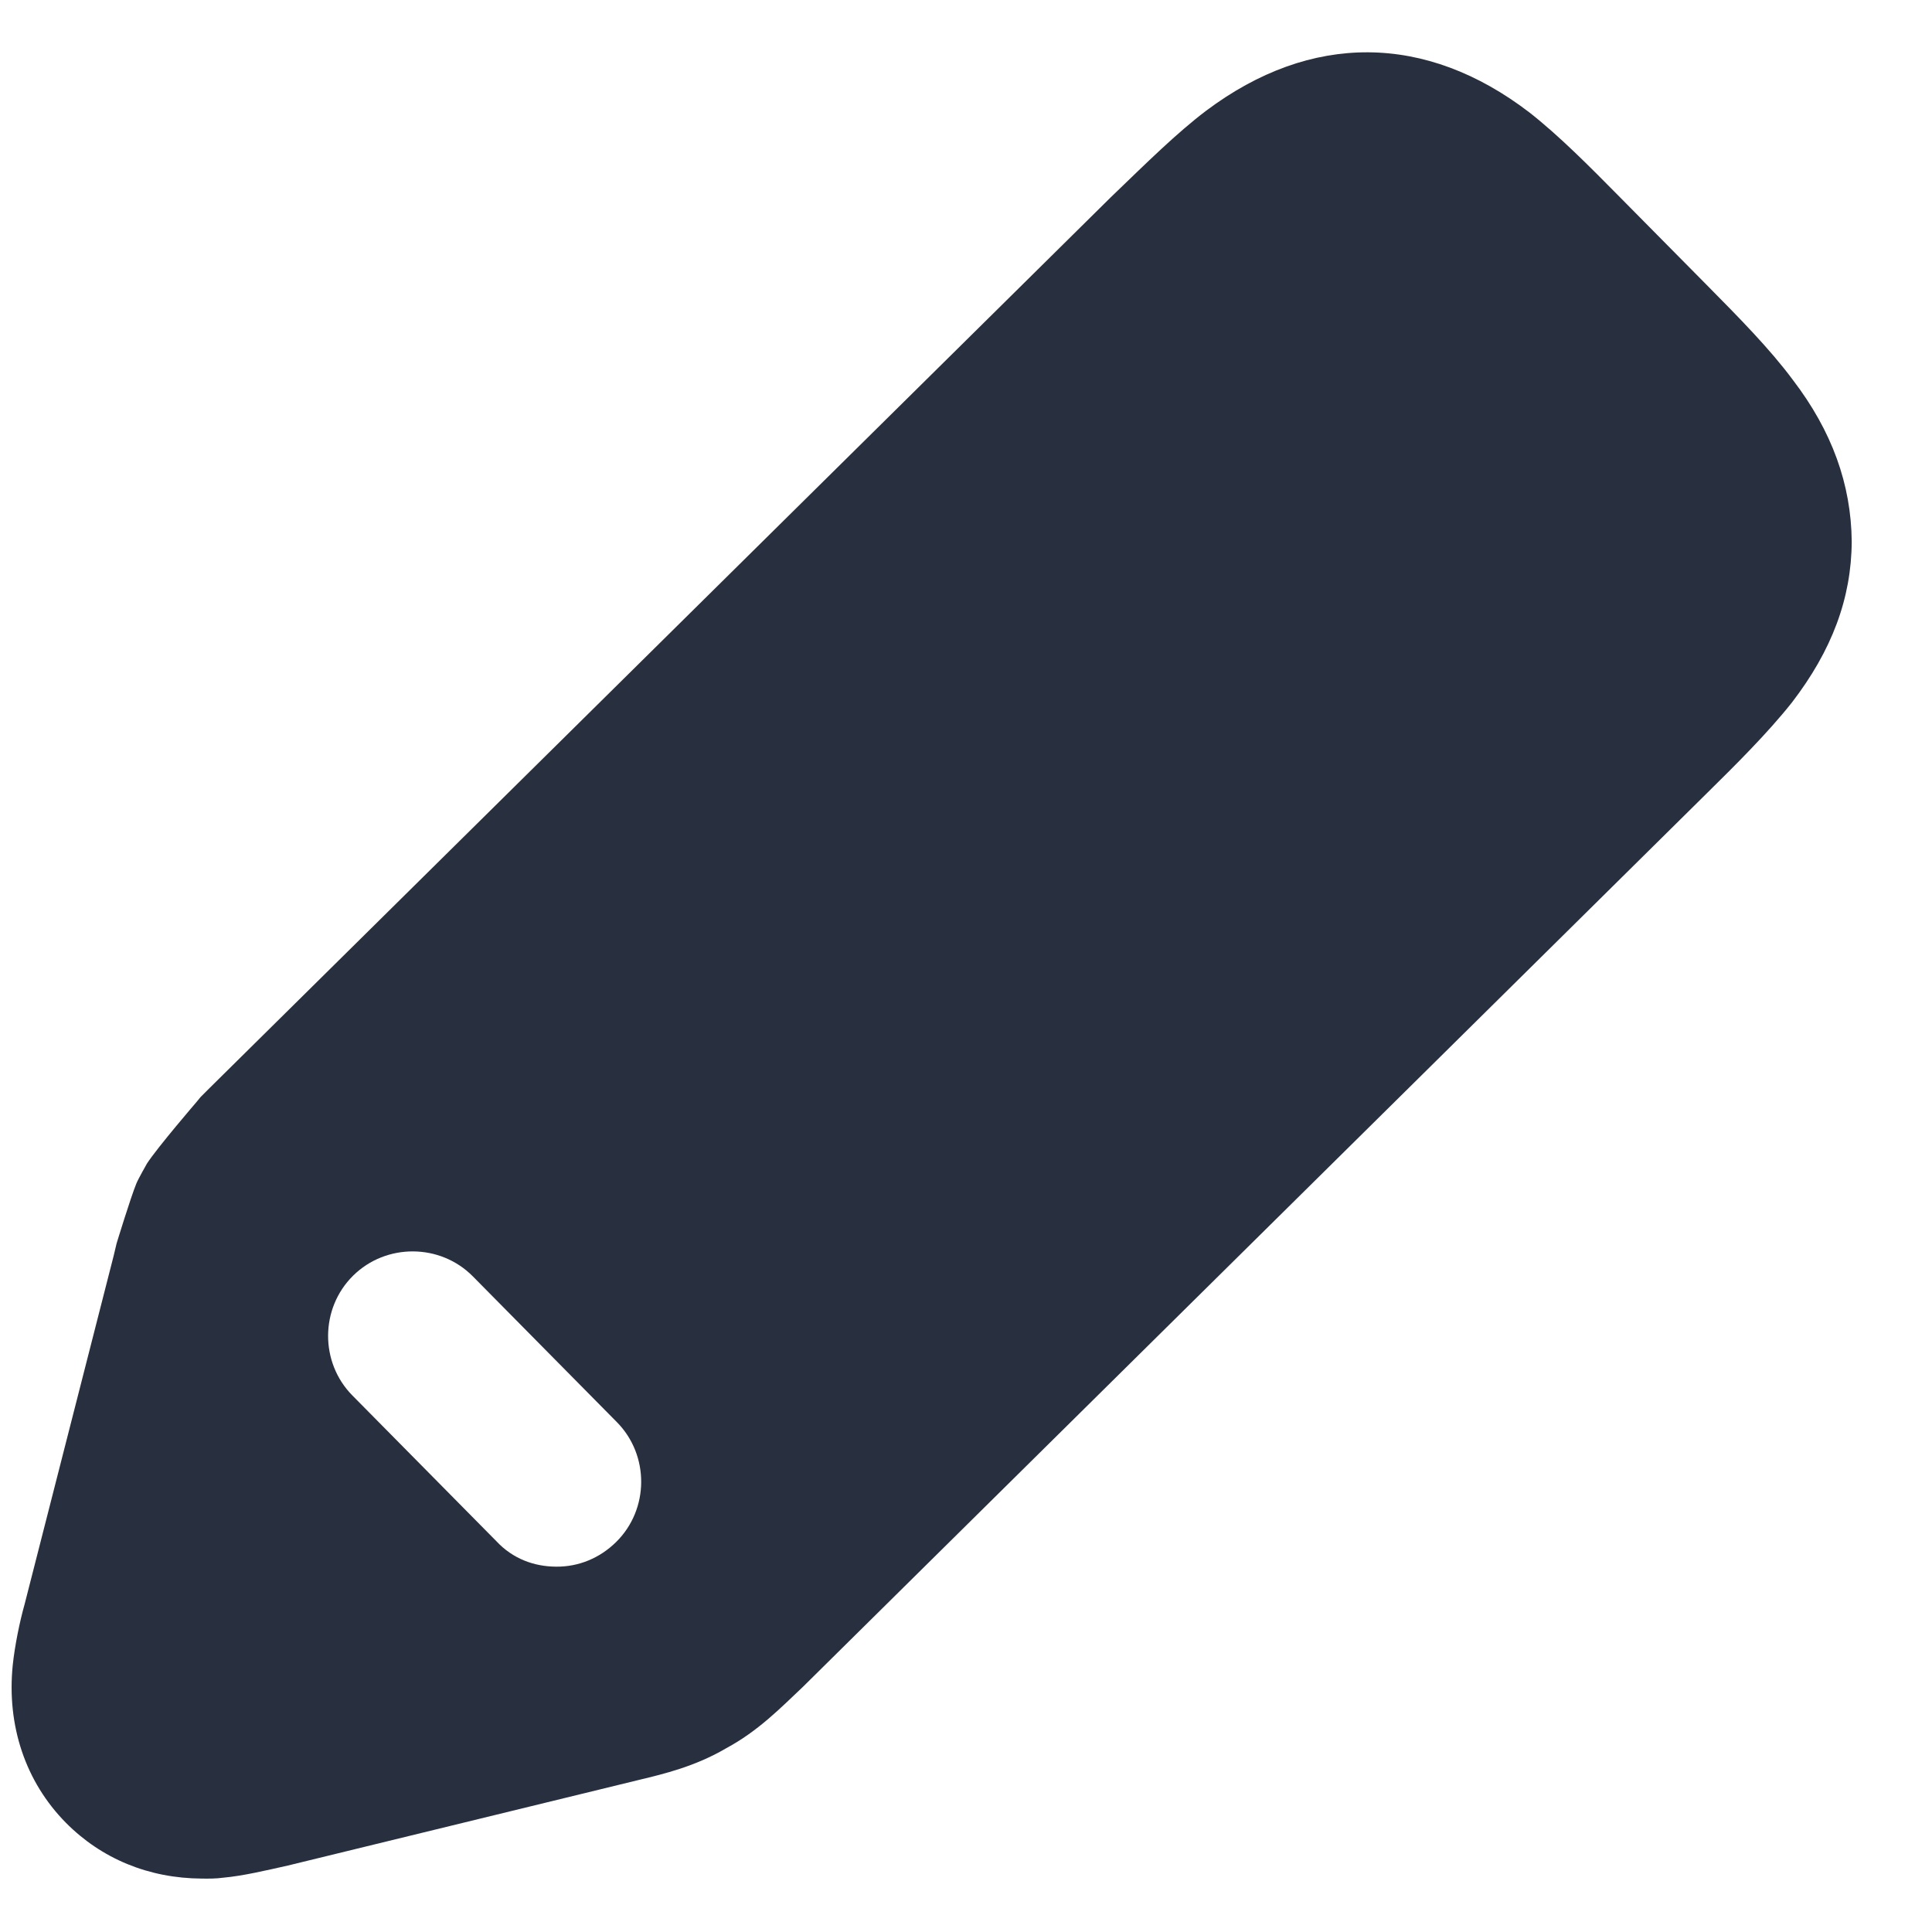 <svg width="20" height="20" viewBox="0 0 20 20" fill="none" xmlns="http://www.w3.org/2000/svg">
<path d="M18.559 3.932C18.321 3.611 18.003 3.289 17.665 2.947L16.77 2.042C16.452 1.72 16.143 1.408 15.835 1.166C14.759 0.34 13.569 0.333 12.485 1.147C12.184 1.375 11.882 1.673 11.5 2.041L2.176 11.257L2.136 11.297C2.116 11.317 2.096 11.337 2.076 11.357L2.035 11.407C2.035 11.407 1.633 11.874 1.522 12.044C1.522 12.044 1.431 12.203 1.411 12.253C1.35 12.403 1.207 12.872 1.207 12.872C1.197 12.912 1.186 12.962 1.176 13.002L0.255 16.606C0.204 16.786 0.153 17.036 0.132 17.236C0.068 17.865 0.265 18.447 0.682 18.869C1.05 19.241 1.539 19.444 2.089 19.447C2.159 19.448 2.239 19.448 2.309 19.438C2.519 19.419 2.76 19.361 2.98 19.312L6.625 18.423C6.865 18.365 7.196 18.287 7.517 18.098C7.848 17.92 8.079 17.682 8.311 17.463L17.674 8.207C17.966 7.919 18.298 7.59 18.55 7.272C18.963 6.734 19.166 6.195 19.169 5.605C19.163 5.015 18.966 4.464 18.559 3.932ZM6.379 15.962C6.208 16.131 5.988 16.22 5.758 16.218C5.528 16.217 5.308 16.136 5.139 15.955L3.648 14.446C3.31 14.104 3.313 13.544 3.655 13.206C3.997 12.868 4.557 12.871 4.895 13.213L6.386 14.722C6.724 15.064 6.721 15.624 6.379 15.962Z" fill="#28303F"/>
</svg>
